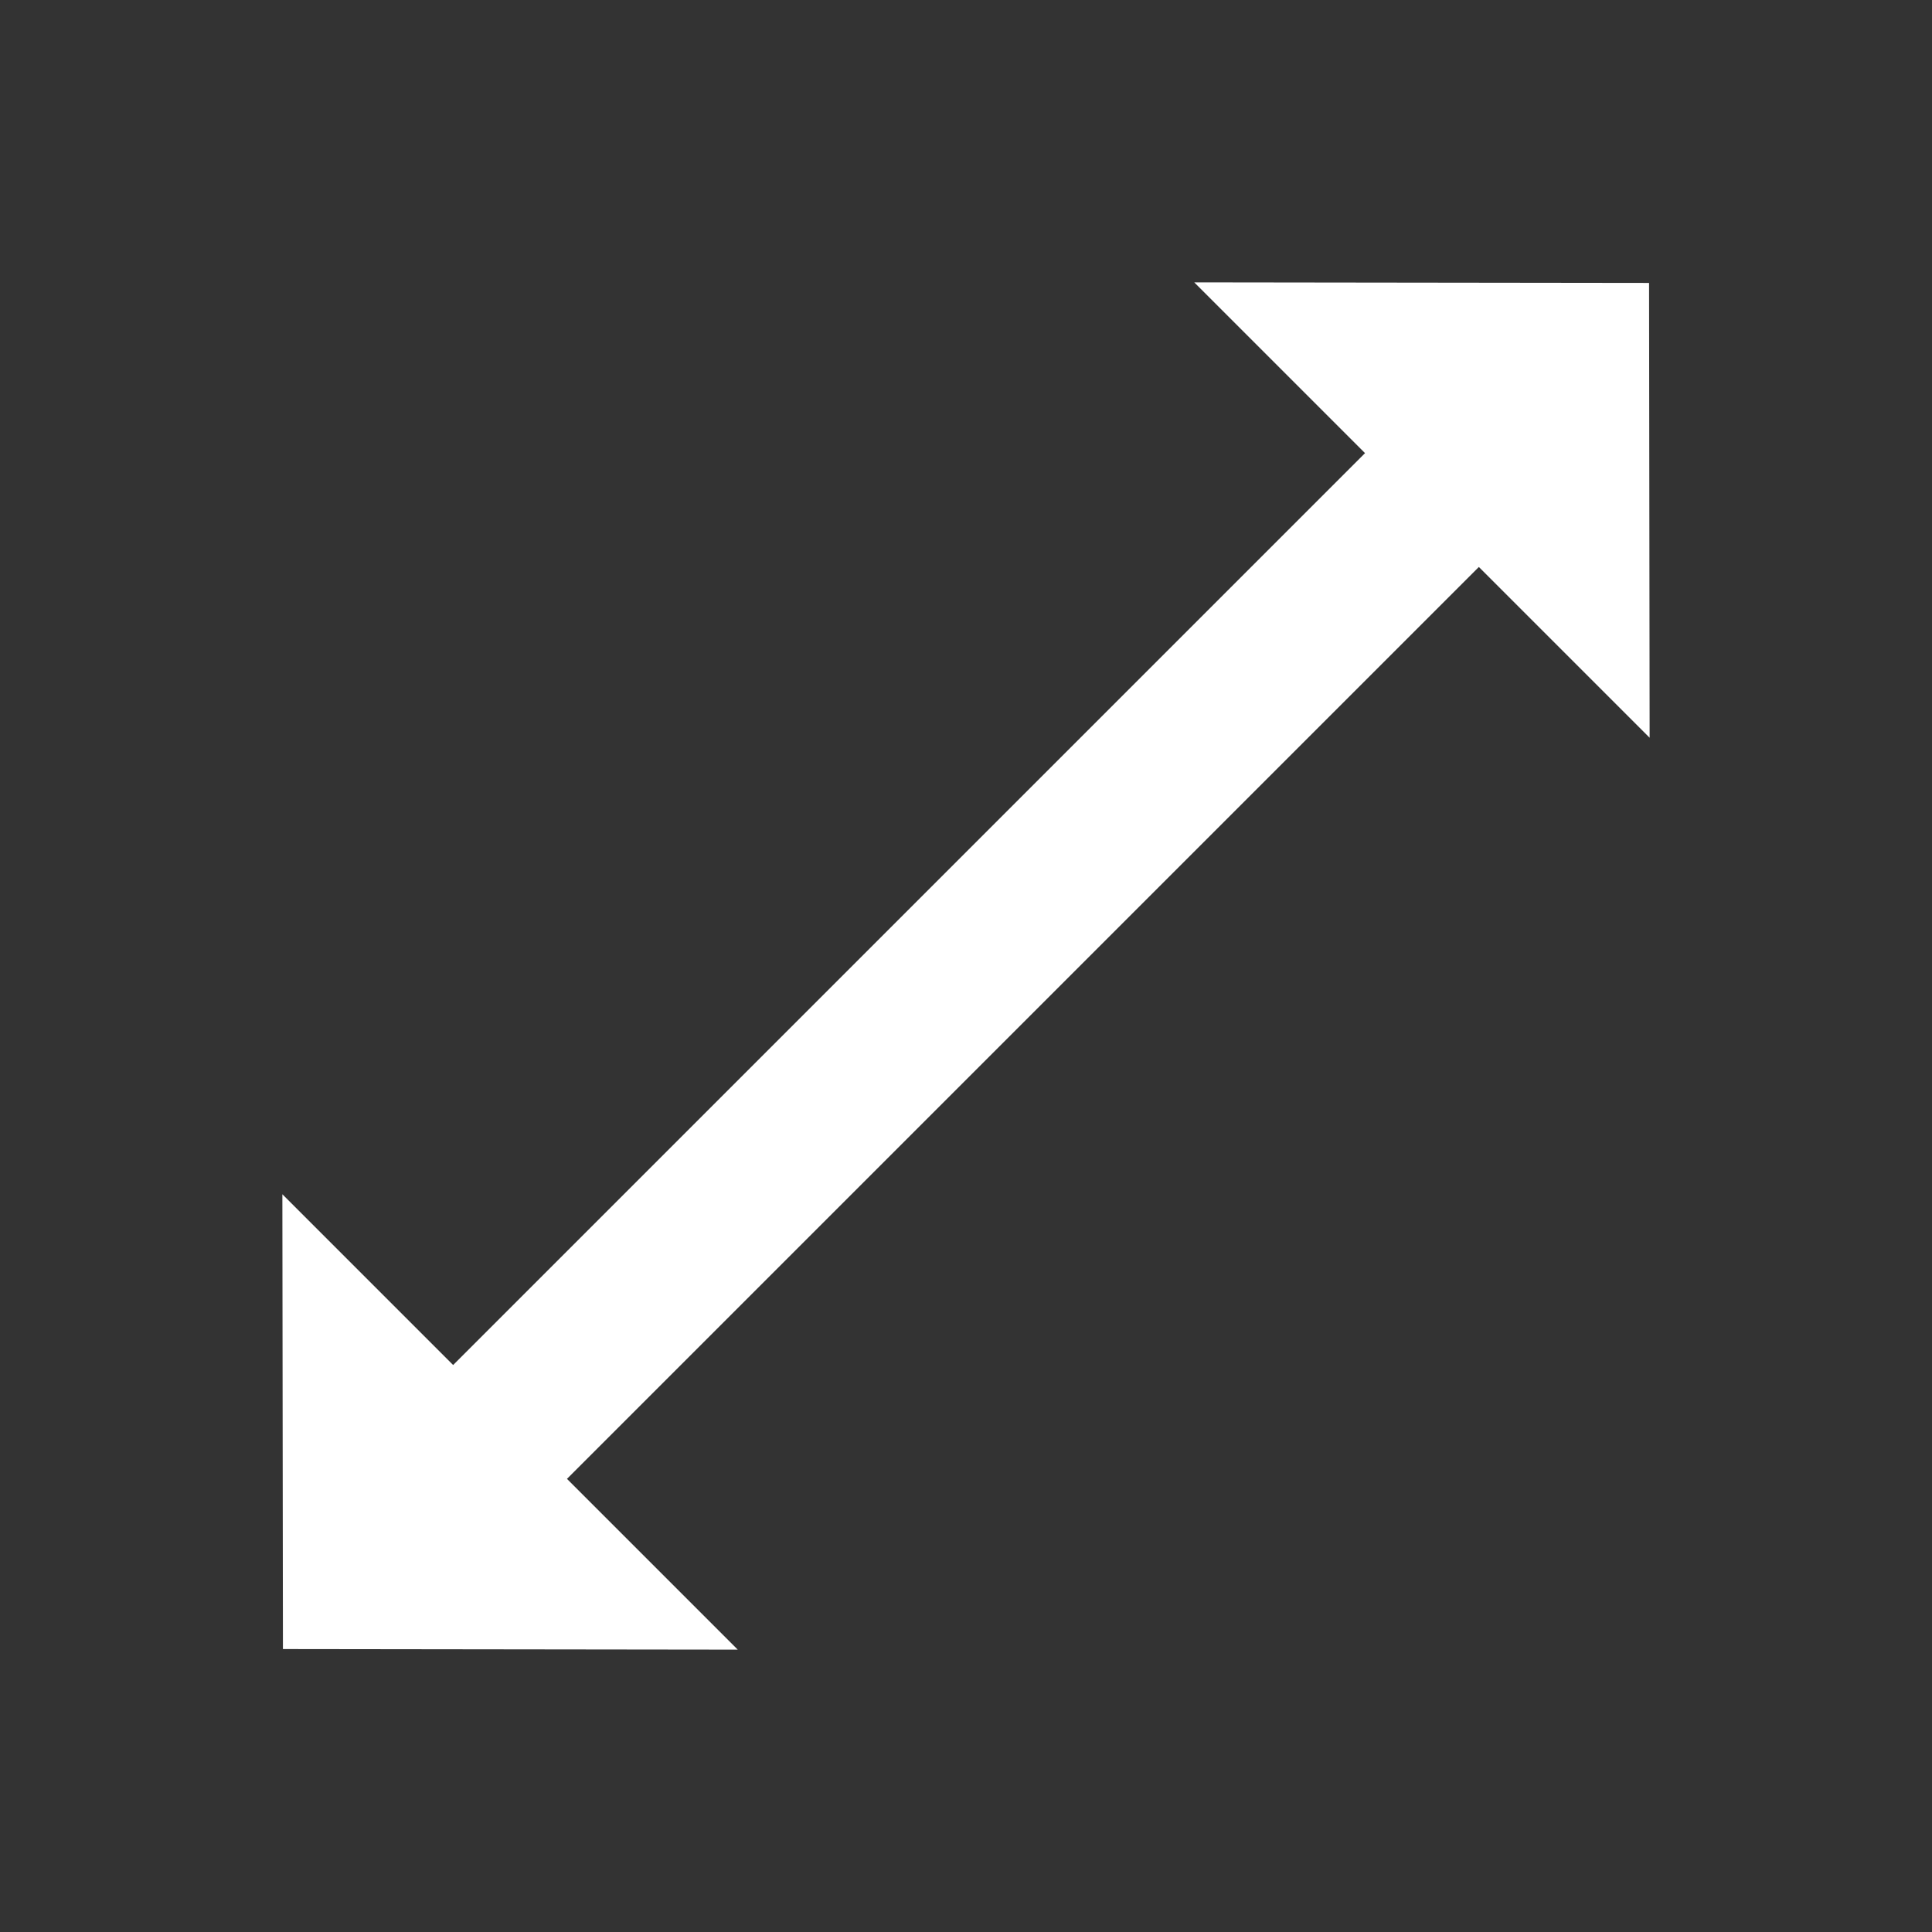 <svg xmlns="http://www.w3.org/2000/svg" width="36" height="36" viewBox="0 0 36 36">
    <rect x="0" y="0" width="36" height="36" fill="#333333" stroke="none"/>
    <path fill="#FFF" d="M18.5 4.985L23 4.985 17 -1 11 4.985 15.5 4.985 15.5 29.015 11 29.015 17 35 23 29.015 18.5 29.015z" transform="rotate(45 16.293 18.707)"/>
</svg>
